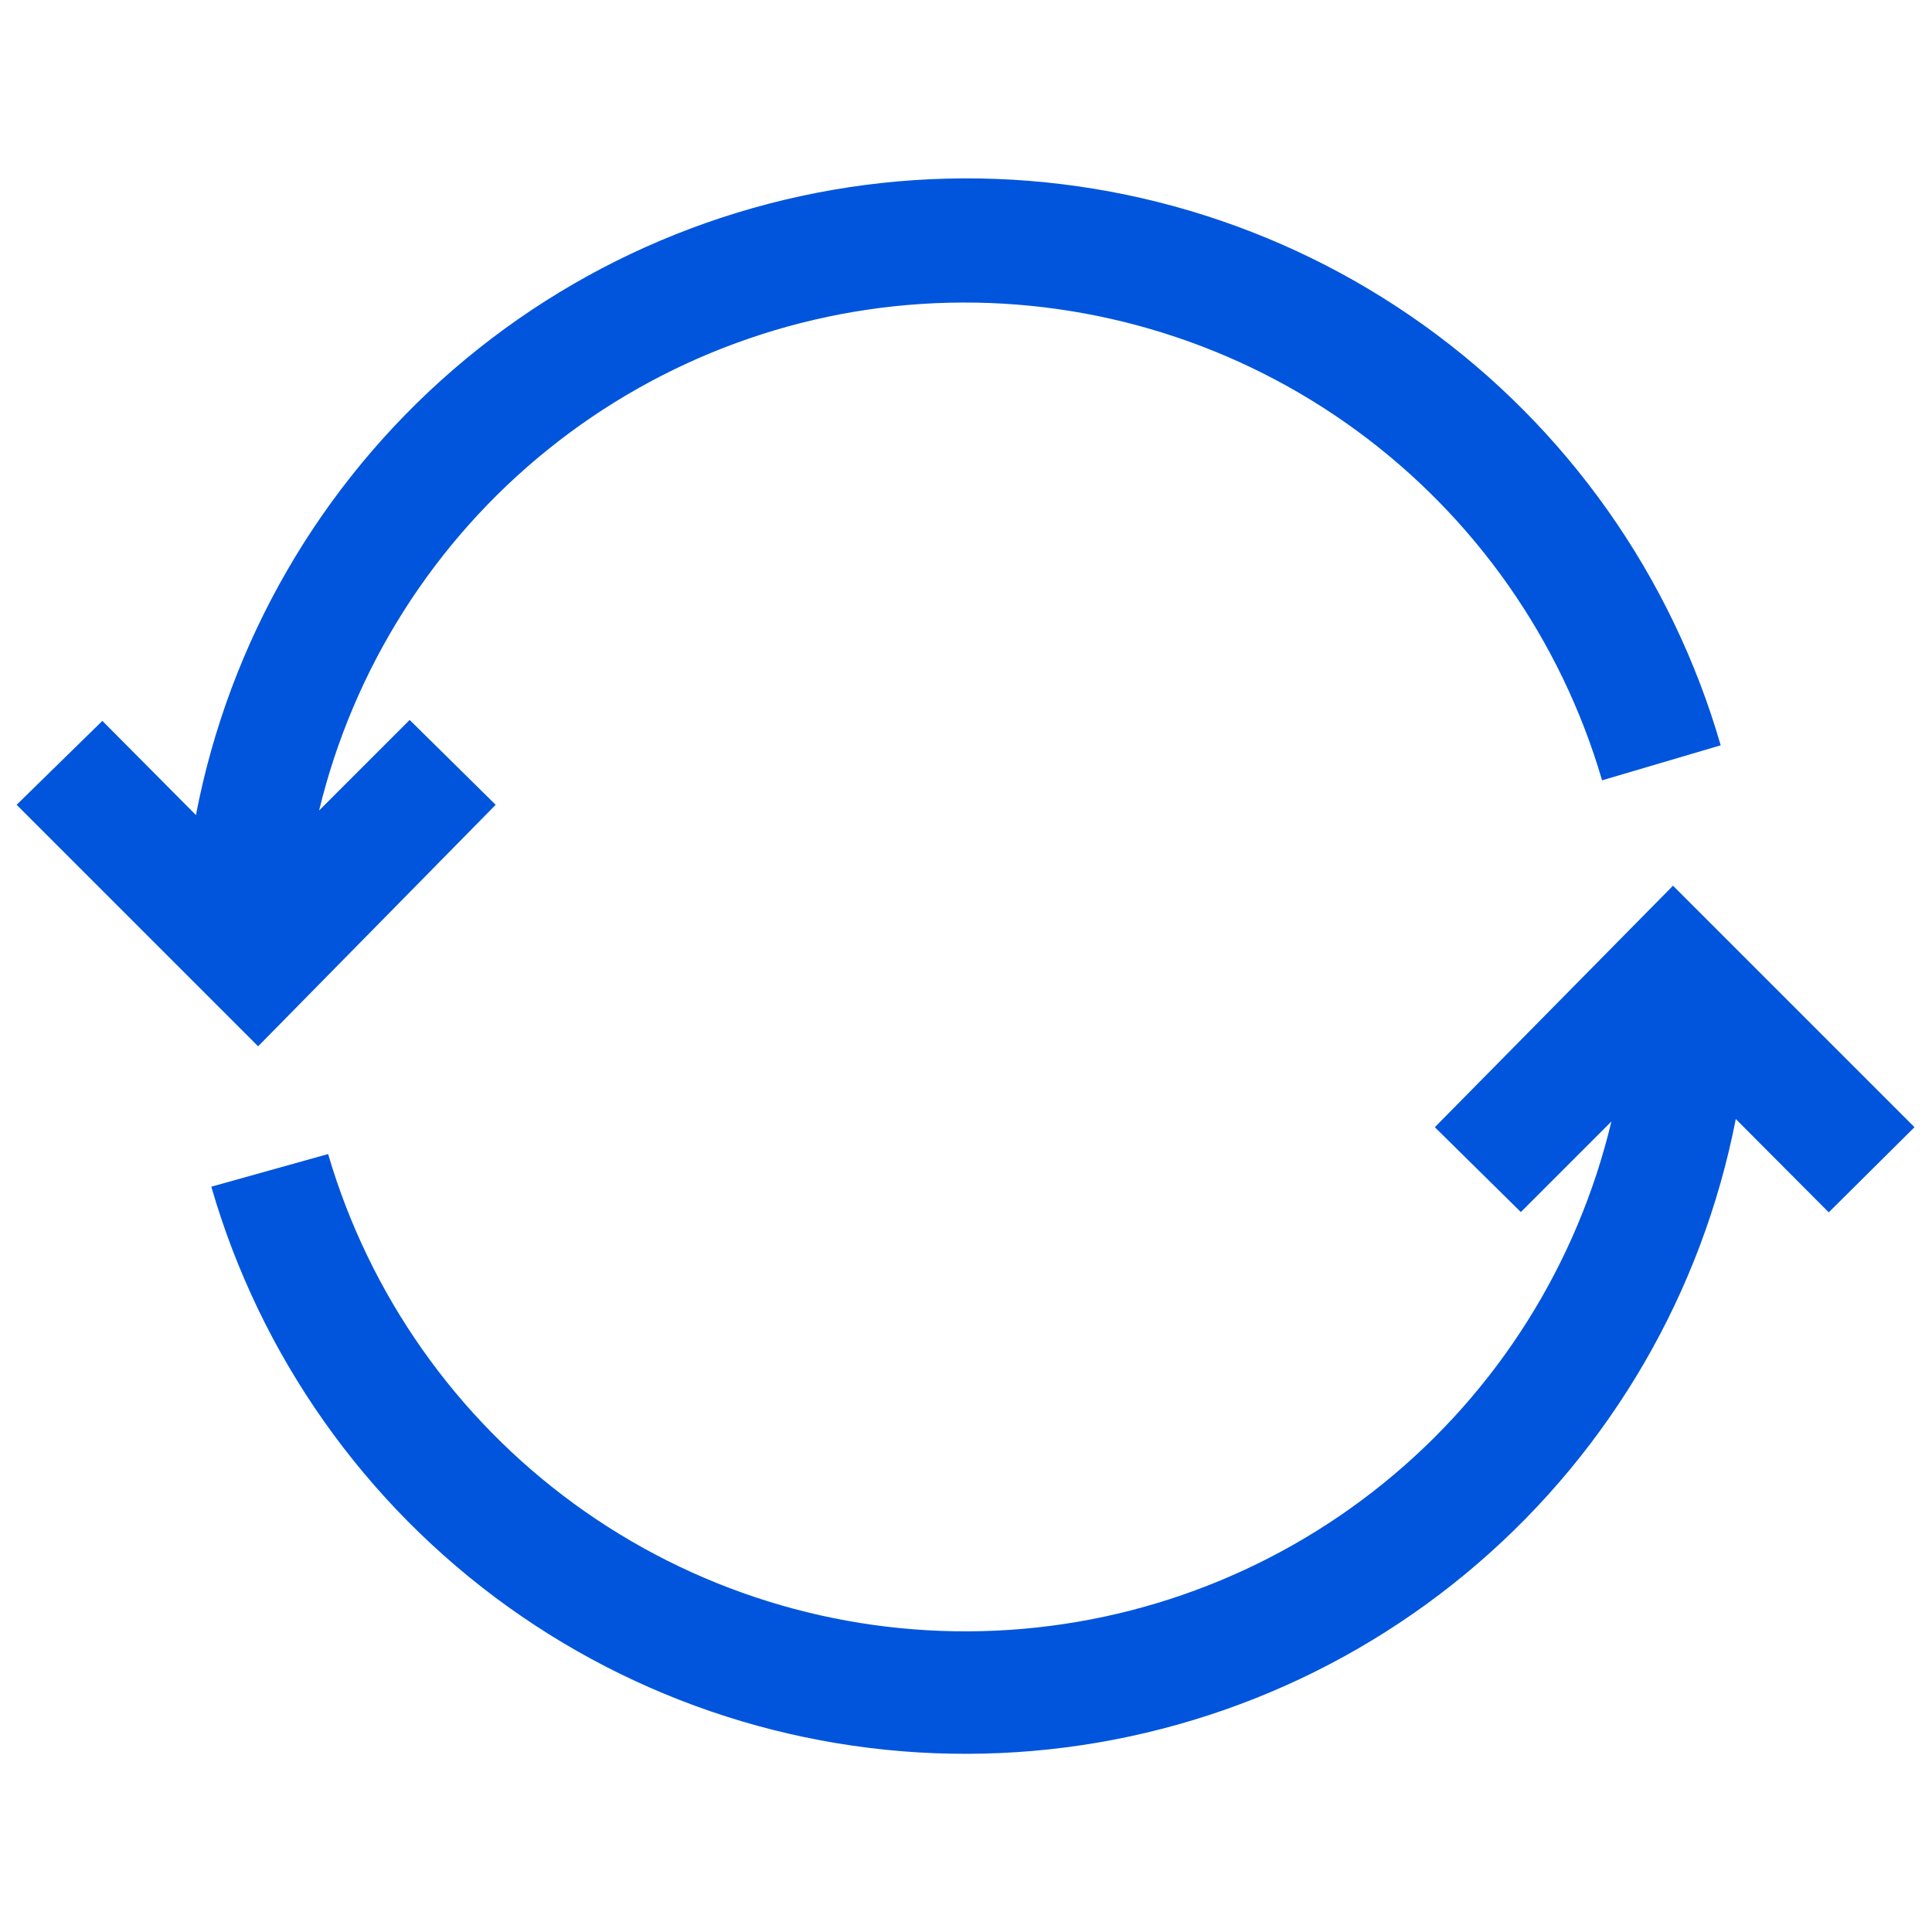 <svg width="48" height="48" viewBox="0 0 48 48" fill="none" xmlns="http://www.w3.org/2000/svg">
<path d="M12.315 19.995L10.178 17.887L7.928 20.137C8.782 16.604 10.779 13.452 13.609 11.171C16.439 8.89 19.943 7.606 23.577 7.521C27.211 7.435 30.771 8.552 33.705 10.698C36.639 12.844 38.783 15.899 39.803 19.387L42.75 18.517C41.534 14.31 38.937 10.634 35.377 8.082C31.817 5.531 27.501 4.252 23.126 4.452C18.75 4.652 14.57 6.32 11.258 9.185C7.945 12.051 5.694 15.949 4.868 20.25L2.543 17.91L0.413 19.995L6.413 25.995L12.315 19.995Z" fill="#0055DC"/>
<path d="M47.565 28.005L41.565 22.005L35.648 28.005L37.785 30.113L40.035 27.863C39.19 31.401 37.2 34.561 34.373 36.851C31.546 39.141 28.042 40.433 24.405 40.525C20.768 40.618 17.203 39.506 14.264 37.362C11.324 35.218 9.176 32.163 8.152 28.672L5.25 29.483C6.464 33.687 9.057 37.361 12.612 39.914C16.167 42.466 20.477 43.748 24.849 43.554C29.221 43.361 33.401 41.702 36.716 38.844C40.031 35.987 42.288 32.098 43.125 27.802L45.435 30.12L47.565 28.005Z" fill="#0055DC"/>
</svg>
